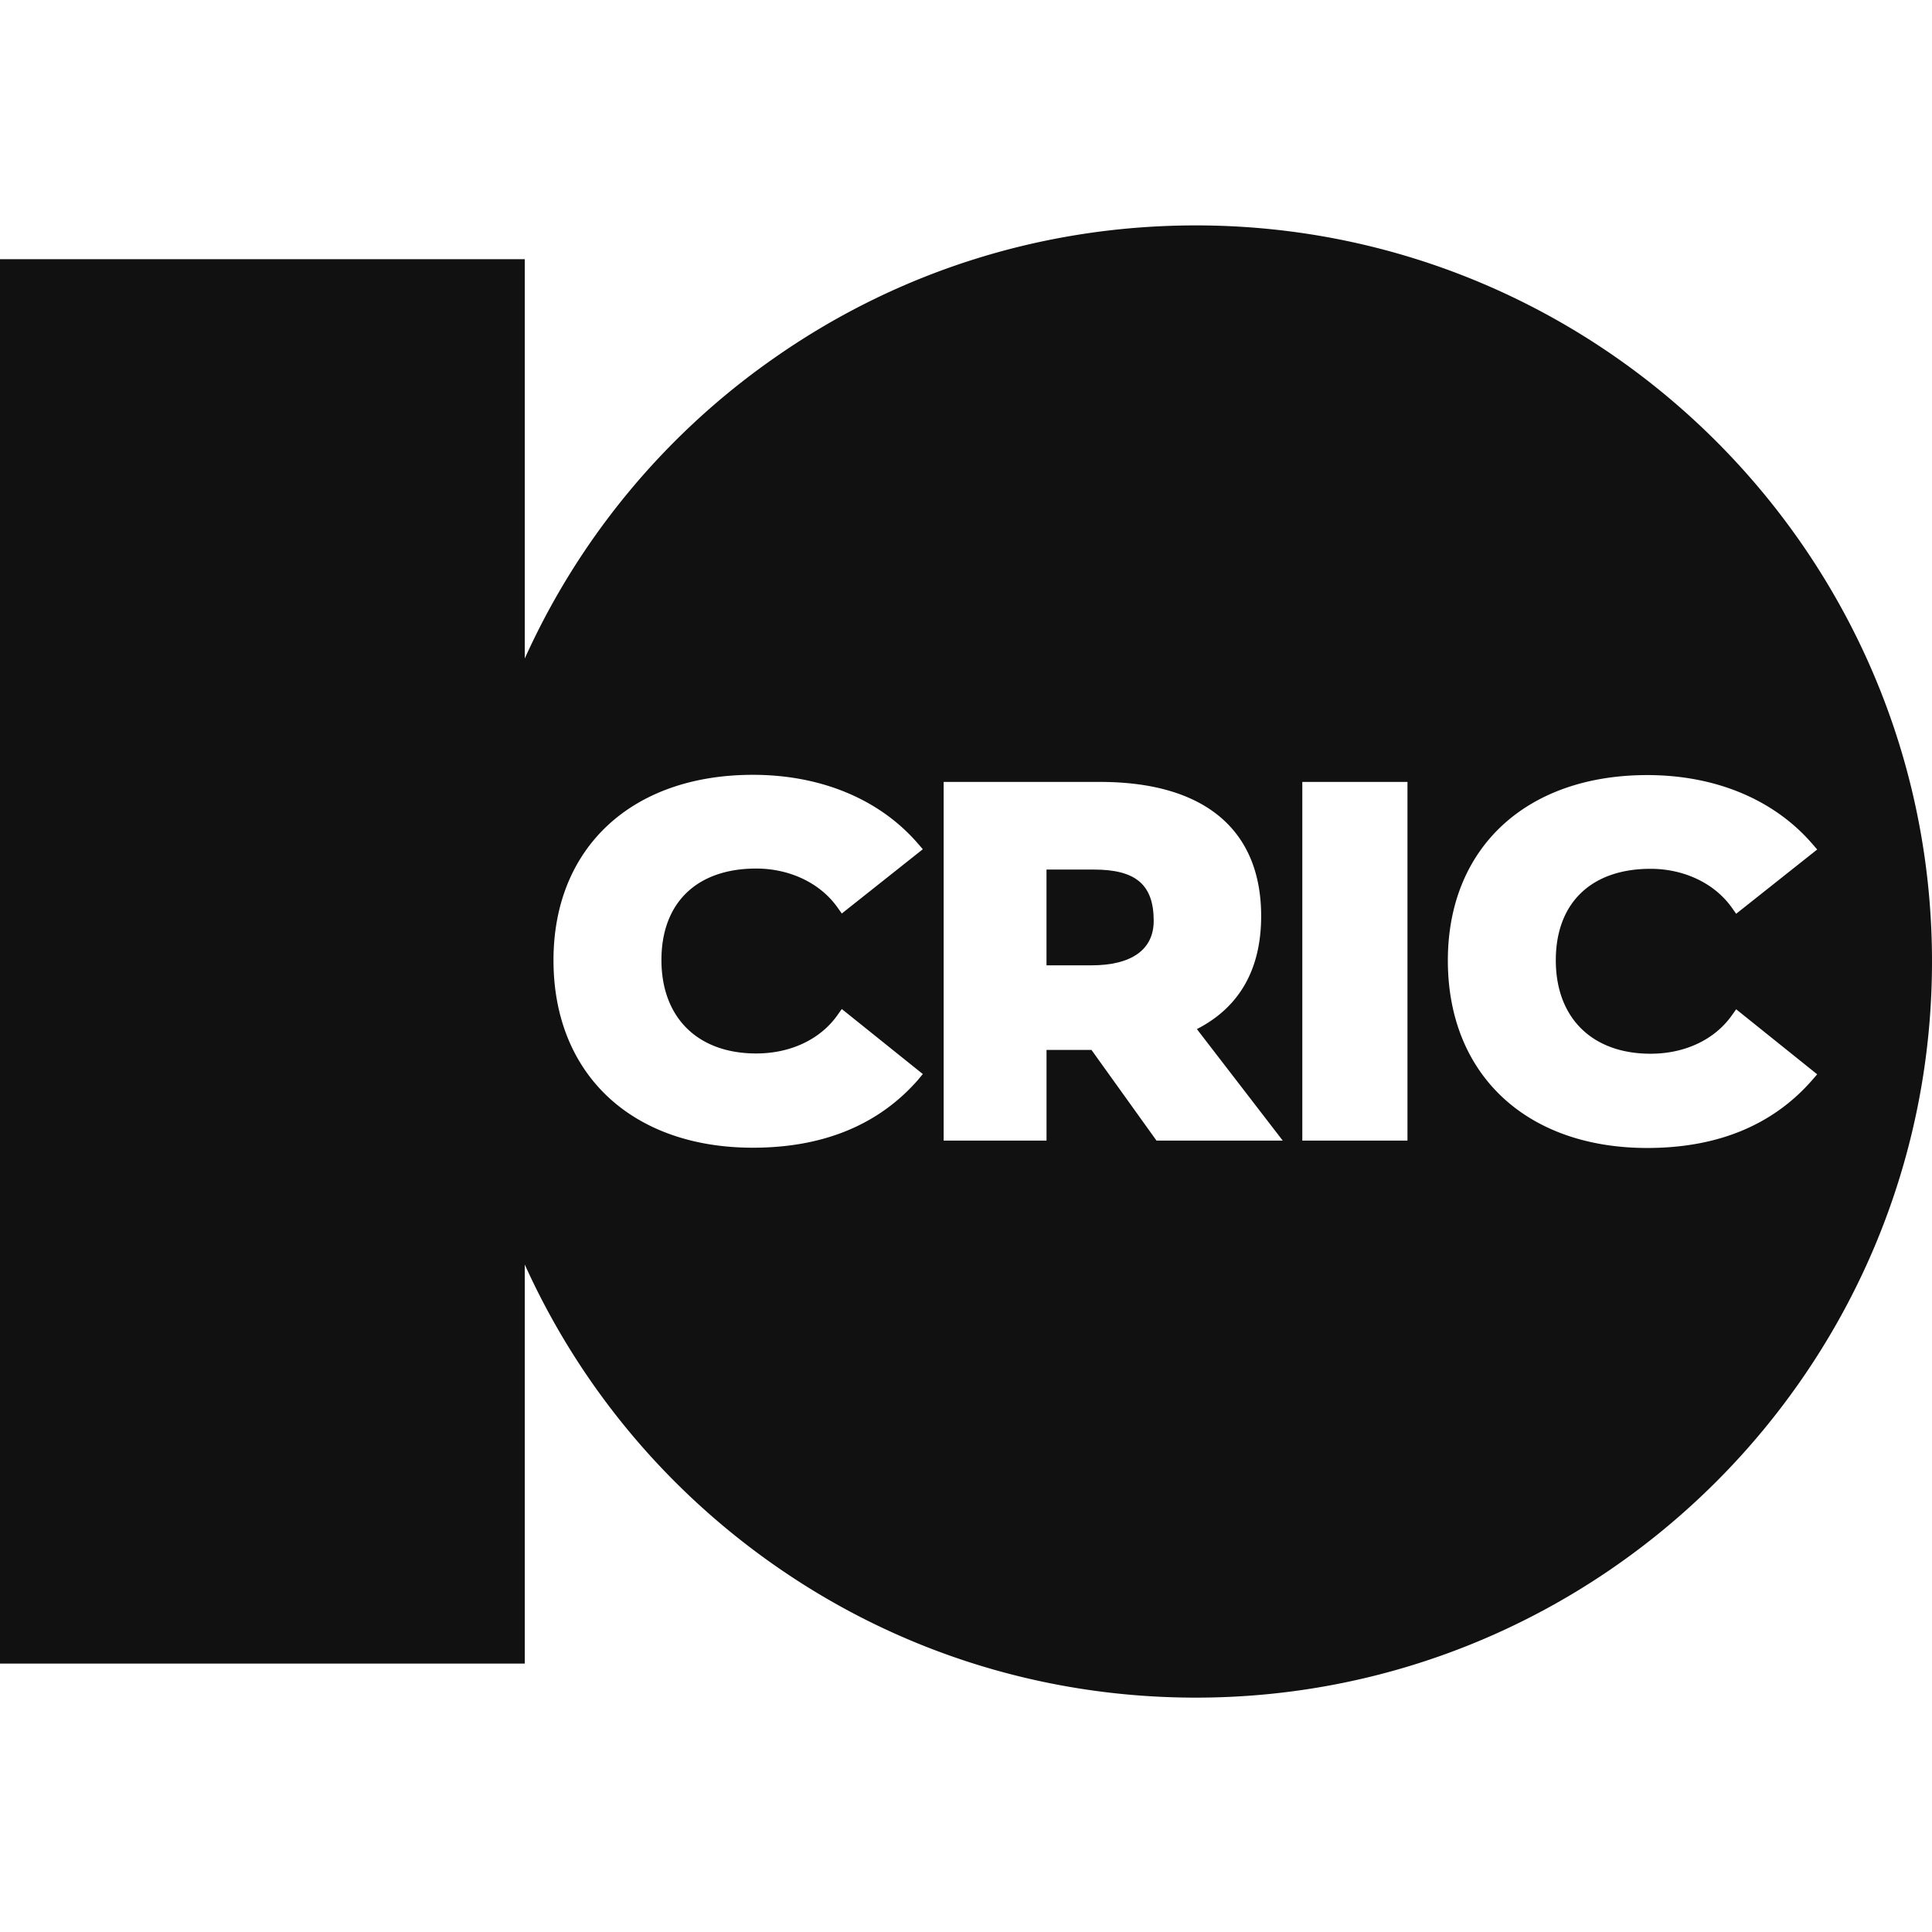 <?xml version="1.0"?>
<svg xmlns="http://www.w3.org/2000/svg" width="100" height="100" fill="none" viewBox="0 0 150 115">
  <path fill="#111" d="M84.94 50.013h-3.69v7.435h3.491c3.116 0 4.832-1.223 4.832-3.451 0-2.8-1.38-3.984-4.635-3.984Z"/>
  <path fill="#111" d="M92.848 0C81.173 0 69.932 3.49 60.367 10.117a57.056 57.056 0 0 0-19.623 23.508V2.623H0v109.039h40.744V80.68c4.28 9.466 11.024 17.552 19.623 23.507 9.565 6.627 20.806 10.117 32.48 10.117 31.515 0 57.153-25.637 57.153-57.152C150 25.638 124.362 0 92.848 0ZM71.273 66.342c-3.057 3.491-7.356 5.266-12.82 5.266-9.406 0-15.48-5.72-15.48-14.554 0-8.737 6.074-14.397 15.48-14.397 5.286 0 9.842 1.893 12.82 5.345l.374.433-6.29 4.99-.336-.473c-1.341-1.894-3.708-3.018-6.31-3.018-4.615 0-7.357 2.663-7.357 7.1 0 4.477 2.82 7.257 7.356 7.257 2.663 0 4.97-1.084 6.311-2.978l.335-.473 6.291 5.049-.374.453Zm18.518 4.714-5.049-7.04h-3.49v7.04h-7.987V43.209h12.148c8.066 0 12.503 3.688 12.503 10.413 0 4.122-1.676 7.08-4.99 8.776l6.666 8.658h-9.801Zm19.485 0h-8.165V43.209h8.165v27.847Zm18.616.572c-9.407 0-15.481-5.72-15.481-14.555 0-8.736 6.074-14.396 15.481-14.396 5.286 0 9.841 1.893 12.819 5.344l.375.434-6.291 4.99-.335-.474c-1.341-1.893-3.708-3.017-6.311-3.017-4.615 0-7.356 2.662-7.356 7.1 0 4.476 2.82 7.257 7.356 7.257 2.662 0 4.97-1.085 6.311-2.978l.335-.473 6.291 5.049-.375.433c-3.057 3.51-7.356 5.286-12.819 5.286Z"/>
</svg>
